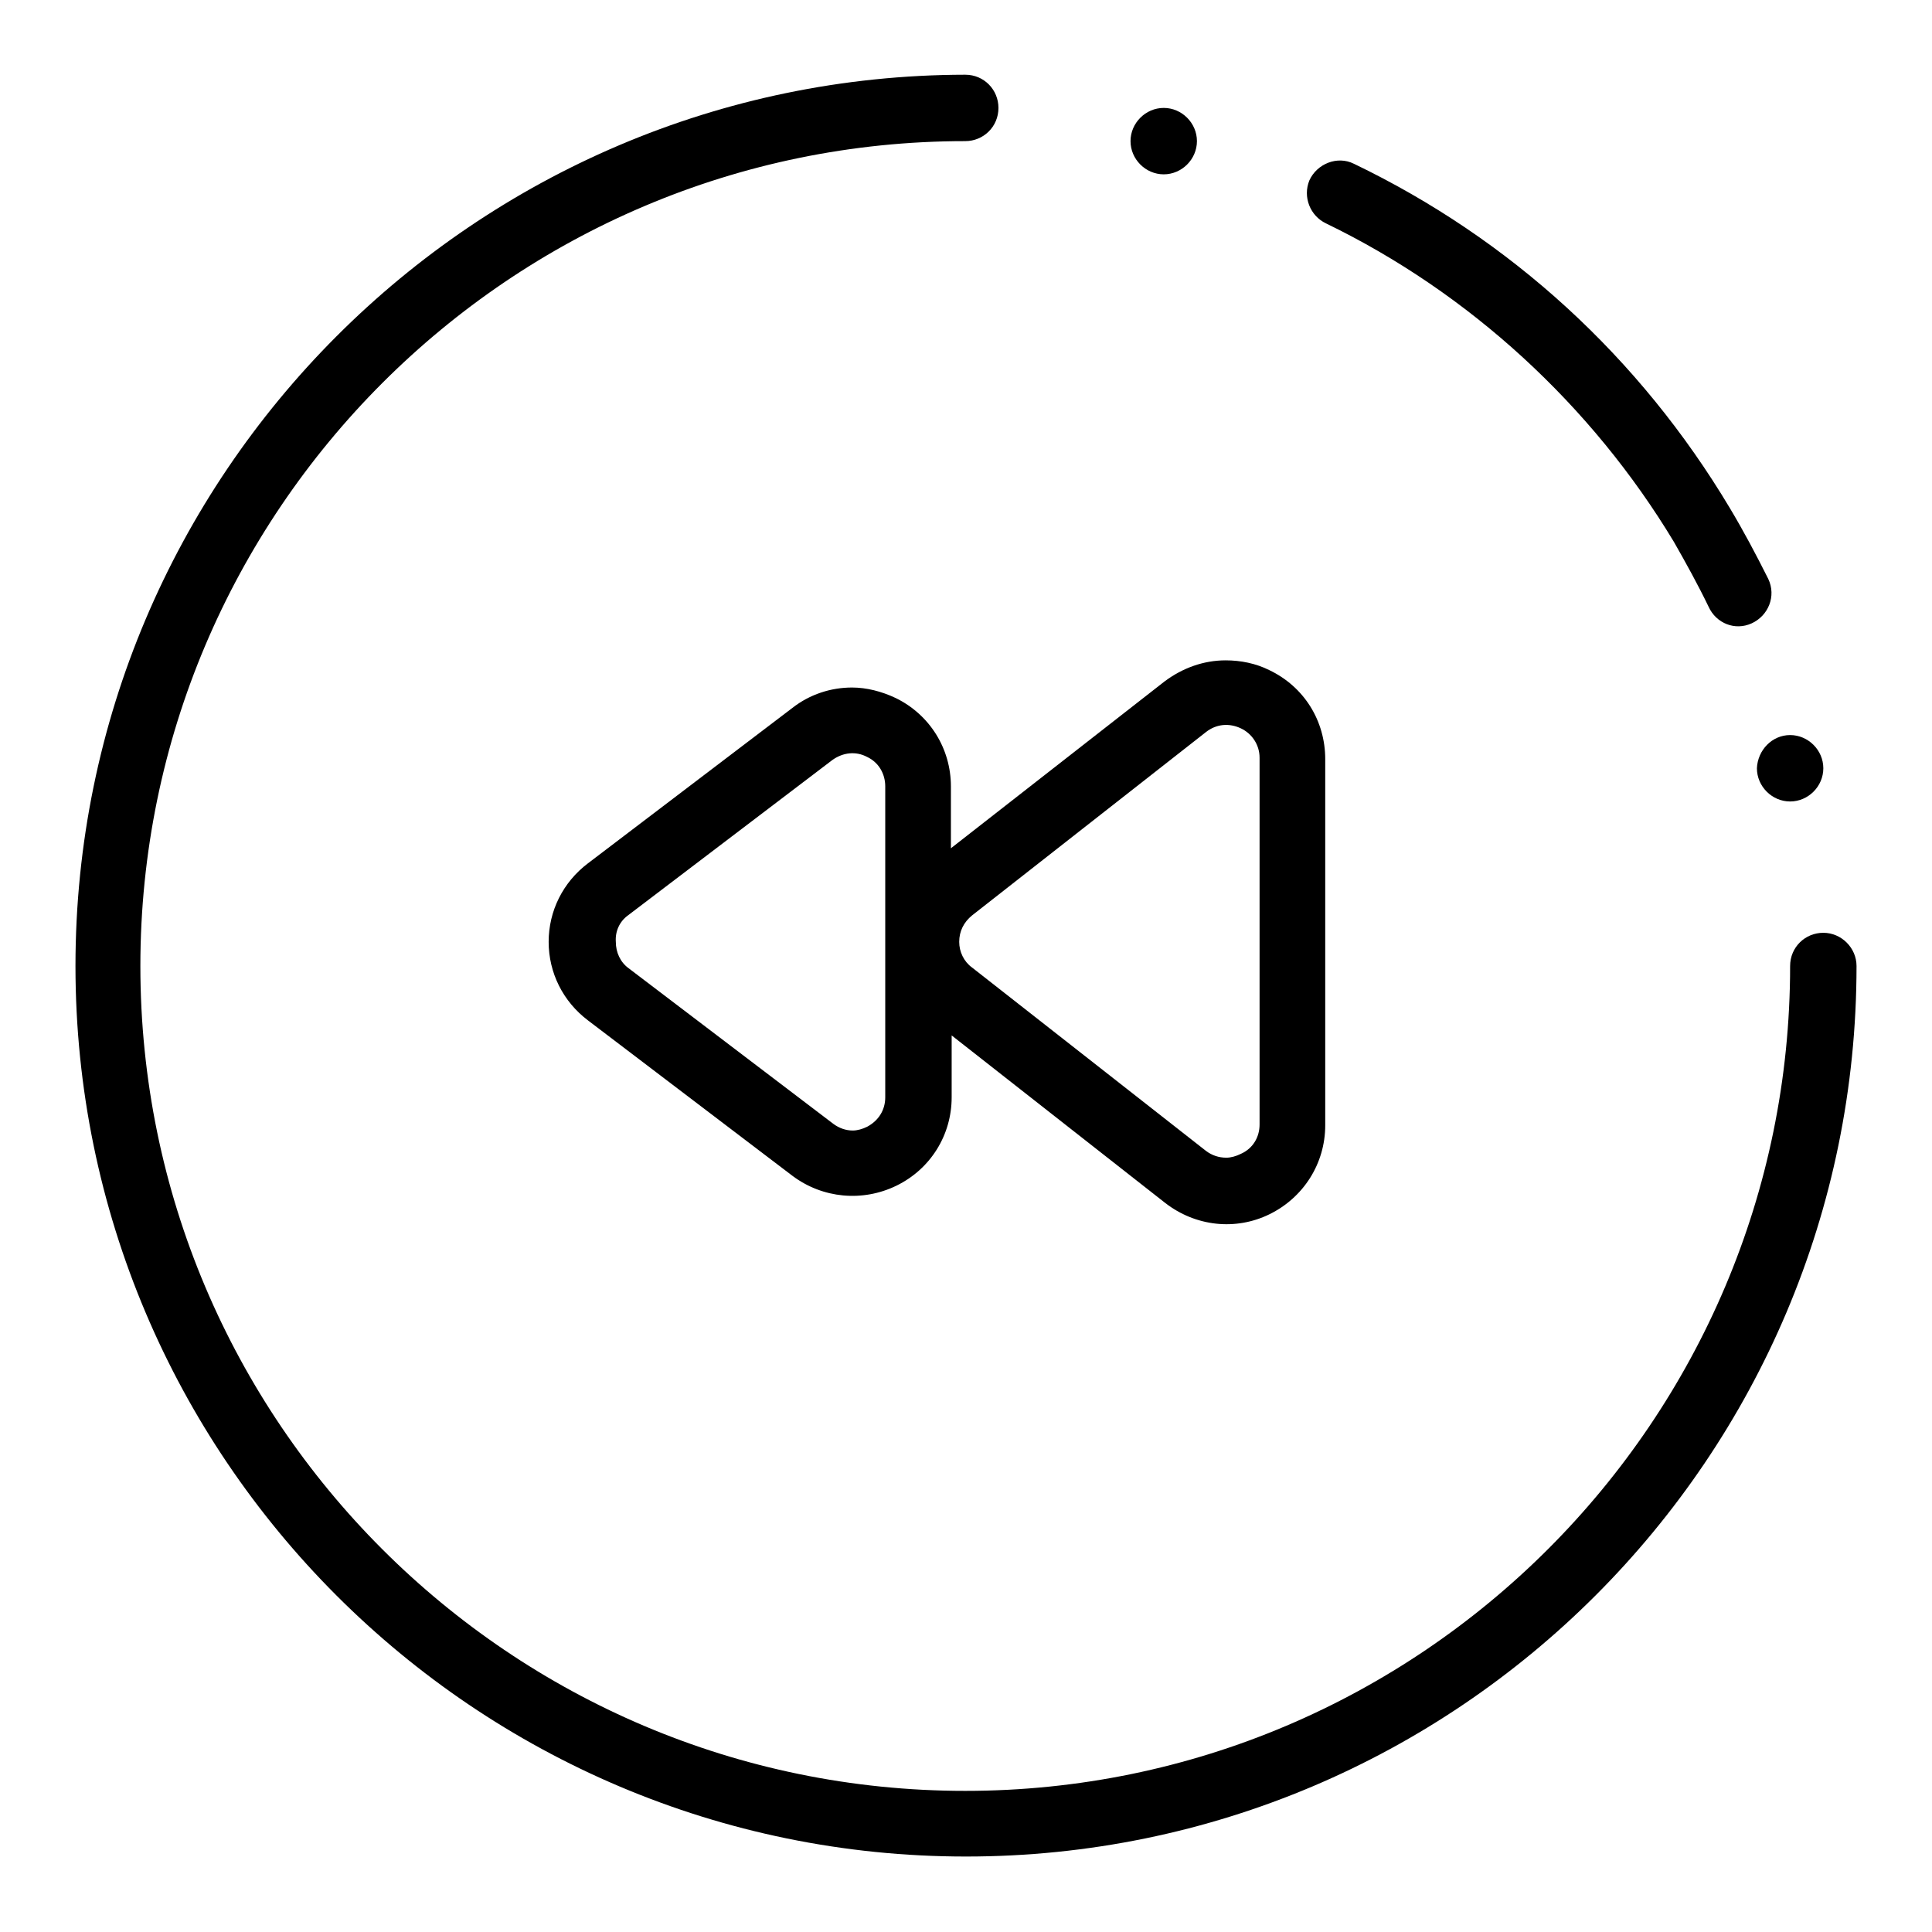 <?xml version="1.0" encoding="utf-8"?>
<!-- Svg Vector Icons : http://www.onlinewebfonts.com/icon -->
<!DOCTYPE svg PUBLIC "-//W3C//DTD SVG 1.1//EN" "http://www.w3.org/Graphics/SVG/1.1/DTD/svg11.dtd">
<svg version="1.1" xmlns="http://www.w3.org/2000/svg" xmlns:xlink="http://www.w3.org/1999/xlink" x="0px" y="0px" viewBox="0 0 256 256" enable-background="new 0 0 256 256" xml:space="preserve">
<g> <path fill="#000000" d="M232.1,82.6c-2.2,1-4.7,0-5.7-2.2c-1.4-2.9-3-5.8-4.6-8.6c-10.9-18.1-27.1-33-46.1-42.2 c-2.1-1-3.1-3.5-2.2-5.7c1-2.2,3.7-3.3,5.9-2.2c20.8,10,37.9,25.7,49.8,45.6c1.8,3,3.5,6.2,5.1,9.4C235.4,79,234.3,81.6,232.1,82.6 z M241.6,123.6c-2.4,0-4.4,1.9-4.4,4.4c0,60.2-49,109.3-109.3,109.3c-60.3,0-109.3-49-109.3-109.3c0-60.2,49-109.3,109.3-109.3 c2.4,0,4.4-1.9,4.4-4.4c0-2.4-1.9-4.4-4.4-4.4C62.9,10,10,62.9,10,128s52.9,118,118,118c65.1,0,118-52.9,118-118 C246,125.6,244,123.6,241.6,123.6L241.6,123.6z"/> <path fill="#000000" d="M149.8,18.7c0,2.4,2,4.4,4.4,4.4s4.4-2,4.4-4.4c0,0,0,0,0,0c0-2.4-2-4.4-4.4-4.4S149.8,16.3,149.8,18.7 C149.8,18.7,149.8,18.7,149.8,18.7z"/> <path fill="#000000" d="M232.8,101.8c0,2.4,2,4.4,4.4,4.4s4.4-2,4.4-4.4c0,0,0,0,0,0c0-2.4-2-4.4-4.4-4.4 C234.8,97.4,232.9,99.4,232.8,101.8C232.8,101.8,232.8,101.8,232.8,101.8z"/> <path fill="#000000" d="M77.9,135.2l27.1,20.6c4,3,9.3,3.5,13.8,1.3c4.5-2.2,7.3-6.7,7.3-11.7v-8.2l28.3,22.2 c4,3.1,9.3,3.7,13.8,1.5c4.5-2.2,7.4-6.7,7.4-11.8v-48.5c0-5.1-2.8-9.6-7.4-11.8c-1.8-0.9-3.8-1.3-5.8-1.3c-2.9,0-5.7,1-8.1,2.8 L126,112.4v-8.2c0-5-2.8-9.5-7.3-11.7c-1.9-0.9-3.9-1.4-5.8-1.4c-2.8,0-5.6,0.9-7.9,2.7l-27.1,20.6c-3.3,2.5-5.2,6.3-5.2,10.4 C72.7,128.9,74.6,132.7,77.9,135.2z M128.8,121.3l31-24.3c1.4-1.1,3.1-1.2,4.6-0.5c1.5,0.7,2.5,2.2,2.5,3.9V149 c0,1.7-0.9,3.2-2.5,3.9c-0.6,0.3-1.3,0.5-1.9,0.5c-1,0-1.9-0.3-2.7-0.9l-31-24.3c-1.1-0.8-1.7-2.1-1.7-3.4 C127.1,123.4,127.7,122.2,128.8,121.3z M83.2,121.3l27.1-20.6c1.4-1,3.1-1.2,4.6-0.4c1.5,0.7,2.4,2.2,2.4,3.9v41.2 c0,1.7-0.9,3.1-2.4,3.9c-0.6,0.3-1.3,0.5-1.9,0.5c-0.9,0-1.8-0.3-2.6-0.9l-27.1-20.6c-1.1-0.8-1.7-2.1-1.7-3.5 C81.5,123.4,82.1,122.1,83.2,121.3z"/></g>
</svg>